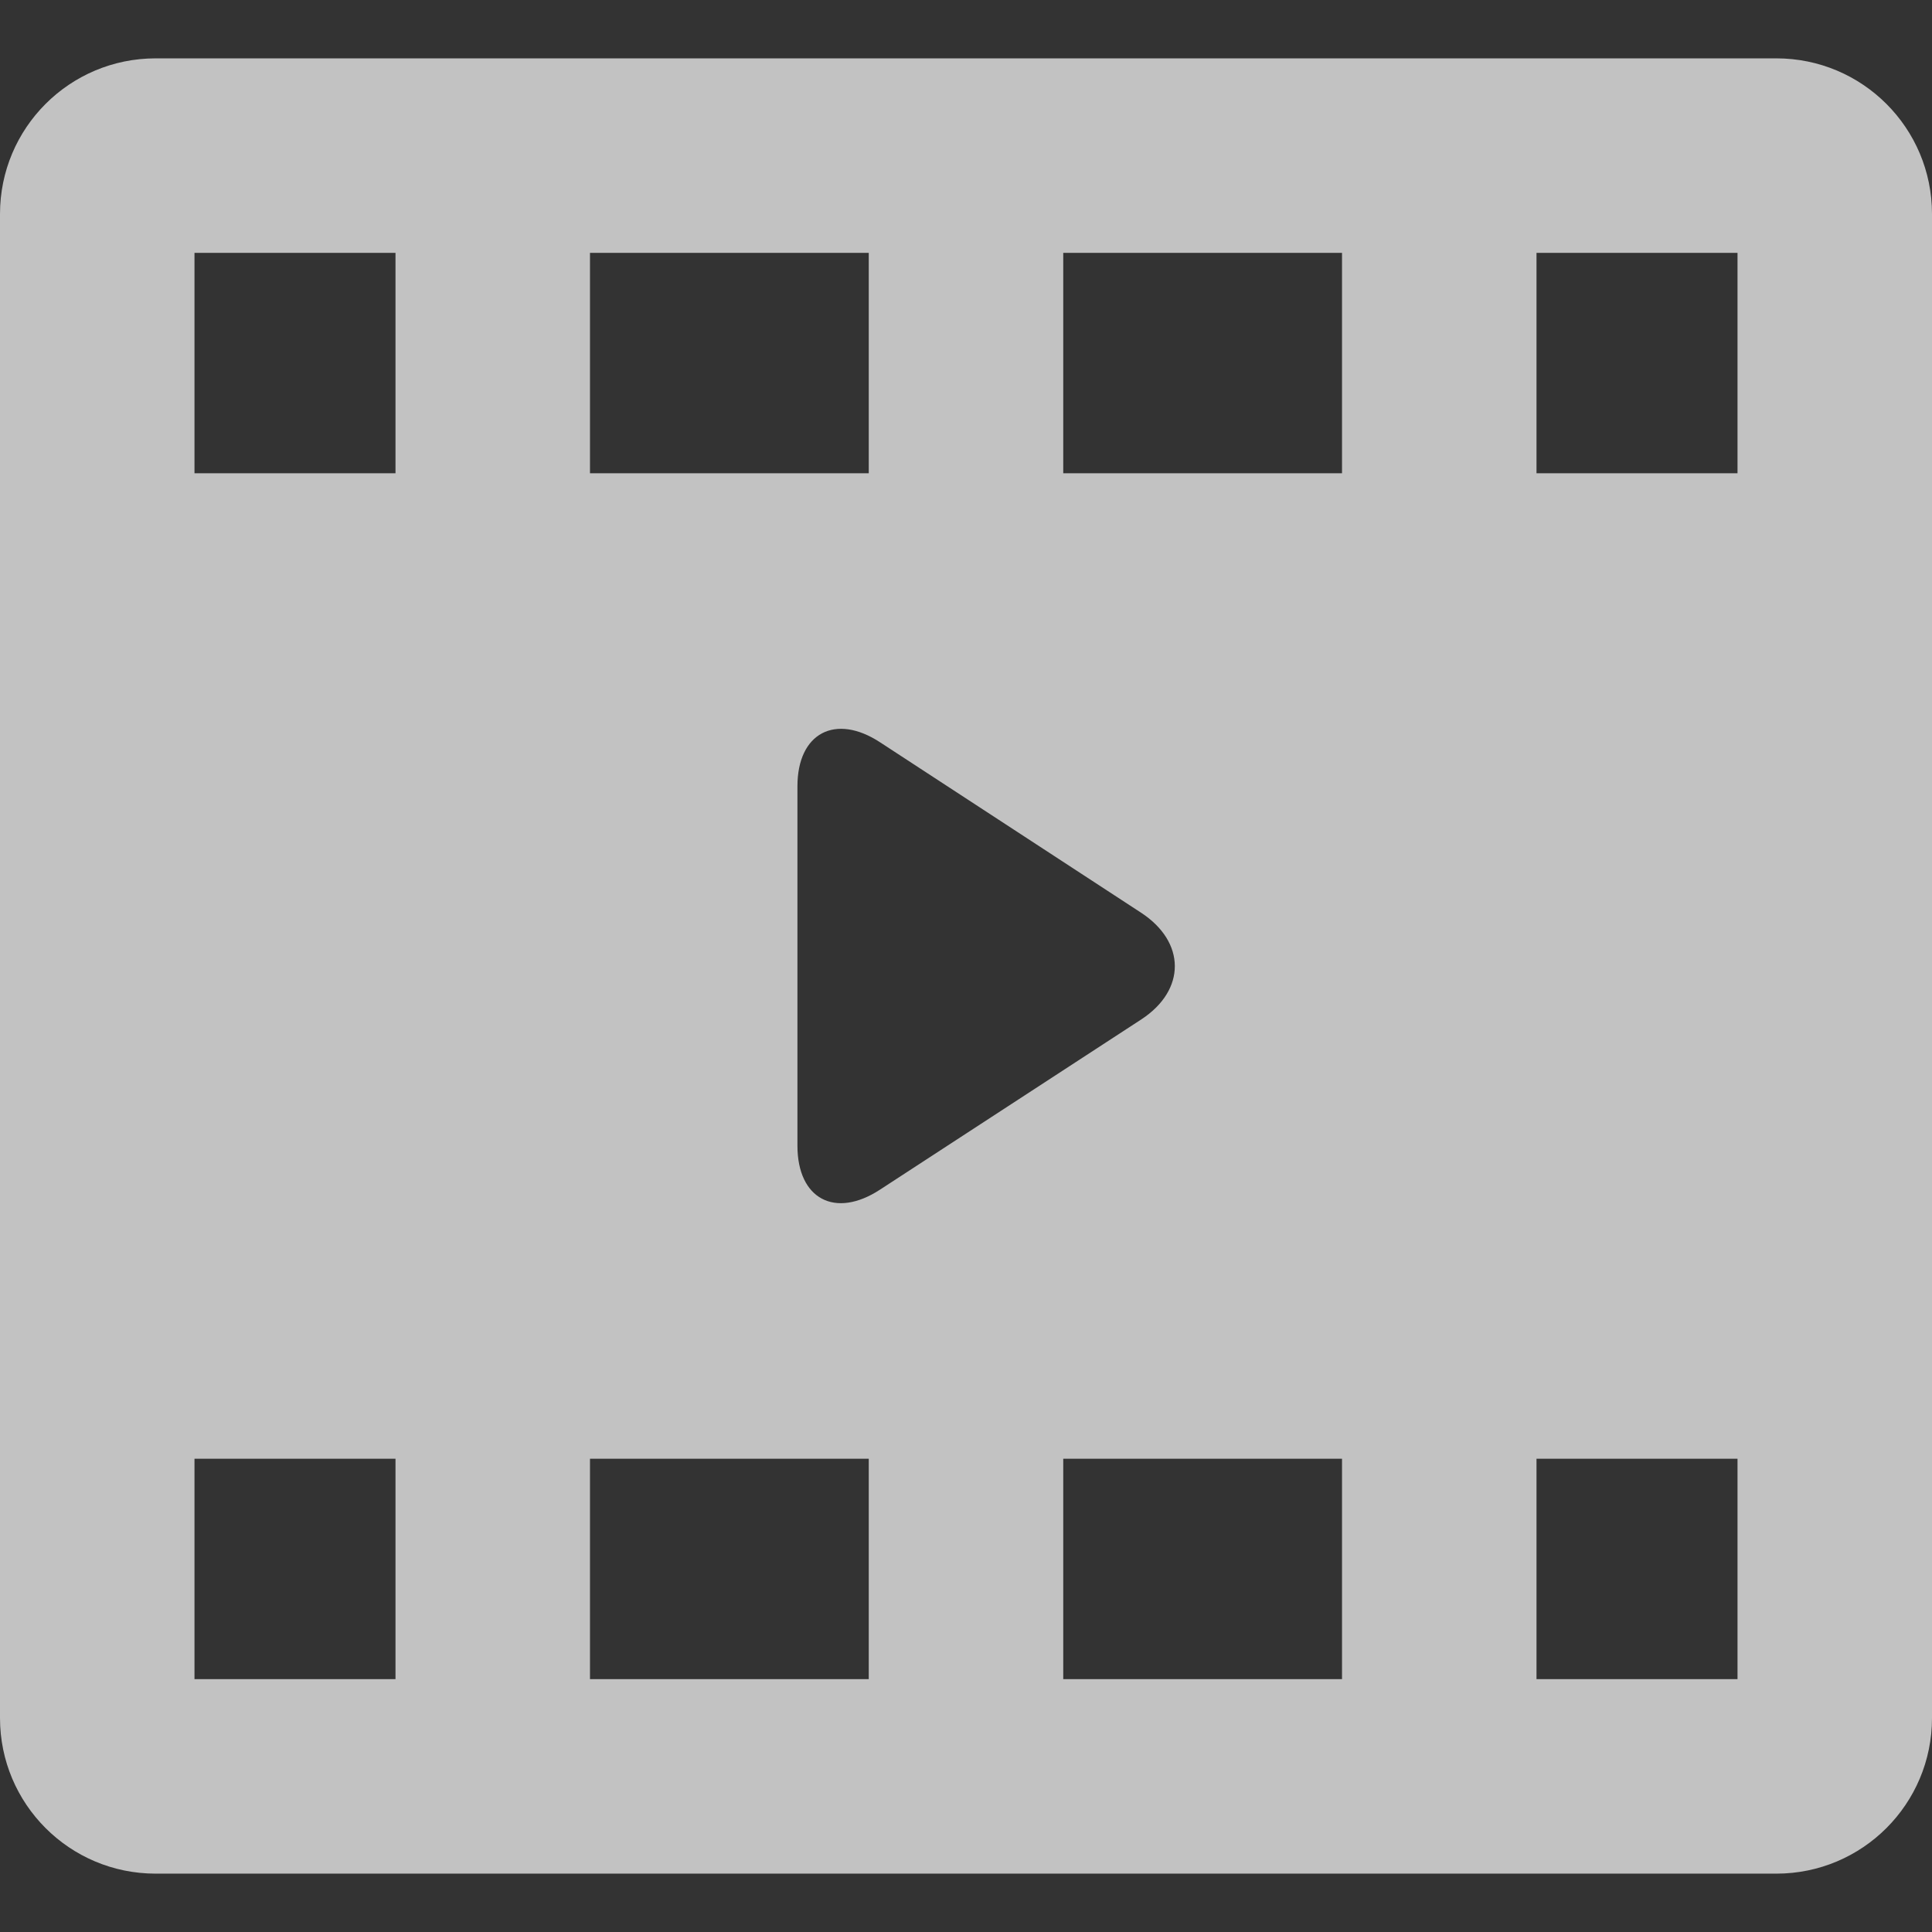 <svg width="24" height="24" viewBox="0 0 24 24" fill="none" xmlns="http://www.w3.org/2000/svg">
<rect x="0" y="0" width="24" height="24" fill="#333333" stroke="none"/>
<path d="M24 2.658C24 1.59 23.135 0.725 22.067 0.725H1.933C0.865 0.725 0 1.59 0 2.658V21.342C0 22.41 0.865 23.275 1.933 23.275H22.067C23.135 23.275 24 22.41 24 21.342V2.658ZM7.329 3.141H10.792V5.879H7.329V3.141ZM4.913 20.859H2.416V18.121H4.913V20.859ZM4.913 5.879H2.416V3.141H4.913V5.879ZM10.792 20.859H7.329V18.121H10.792V20.859ZM9.906 14.232V9.768C9.906 9.104 10.379 8.858 10.934 9.222L14.175 11.338C14.731 11.702 14.735 12.297 14.18 12.662L10.932 14.778C10.376 15.142 9.906 14.896 9.906 14.232ZM16.671 20.859H13.208V18.121H16.671V20.859ZM16.671 5.879H13.208V3.141H16.671V5.879ZM21.584 20.859H19.087V18.121H21.584V20.859ZM21.584 5.879H19.087V3.141H21.584V5.879Z" fill="white" fill-opacity="0.7"/>
</svg>
